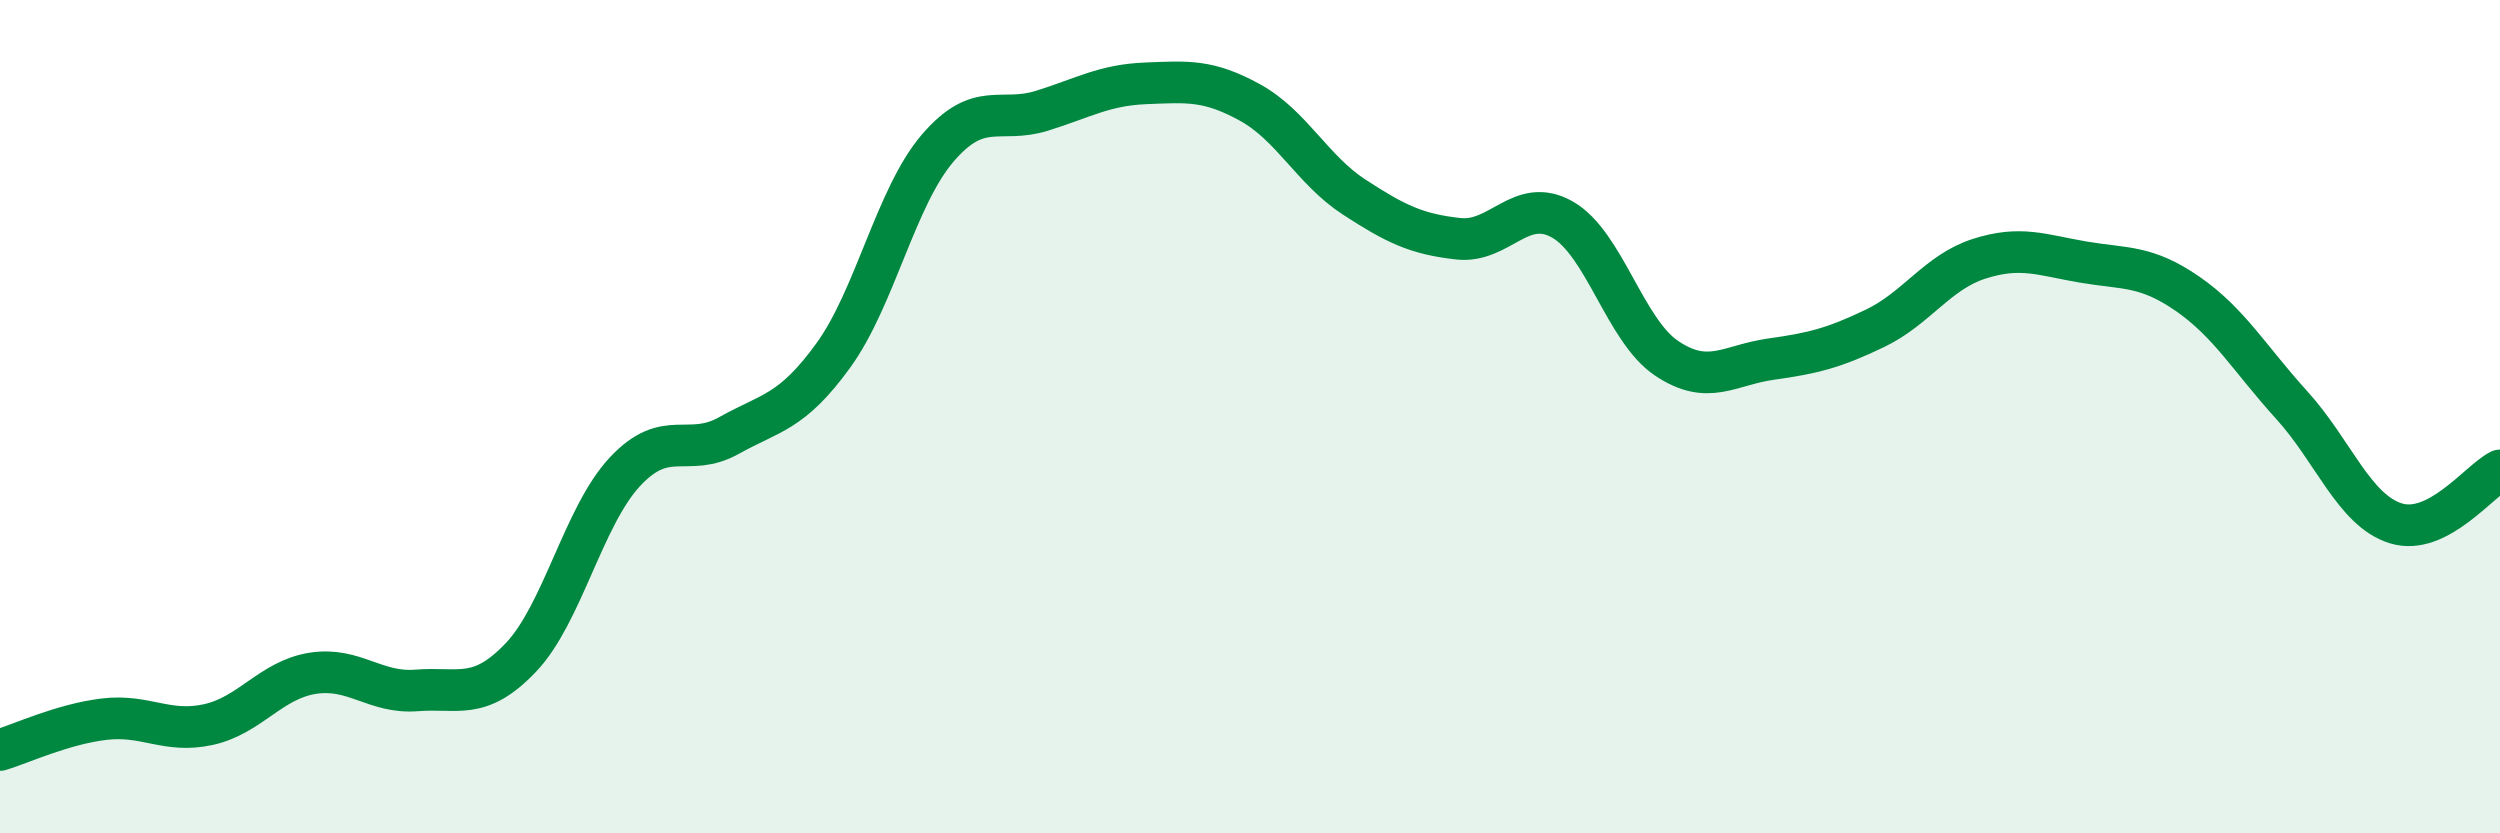 
    <svg width="60" height="20" viewBox="0 0 60 20" xmlns="http://www.w3.org/2000/svg">
      <path
        d="M 0,18 C 0.5,17.85 1.5,17.38 2.5,17.26 C 3.5,17.14 4,17.61 5,17.39 C 6,17.17 6.5,16.32 7.5,16.16 C 8.5,16 9,16.65 10,16.57 C 11,16.49 11.5,16.83 12.5,15.78 C 13.5,14.73 14,12.39 15,11.32 C 16,10.25 16.5,11.01 17.5,10.45 C 18.5,9.89 19,9.91 20,8.53 C 21,7.15 21.5,4.73 22.5,3.56 C 23.5,2.39 24,2.97 25,2.66 C 26,2.35 26.5,2.04 27.5,2 C 28.5,1.96 29,1.91 30,2.46 C 31,3.01 31.5,4.08 32.5,4.73 C 33.5,5.38 34,5.62 35,5.73 C 36,5.84 36.5,4.7 37.5,5.27 C 38.5,5.84 39,7.93 40,8.6 C 41,9.27 41.5,8.76 42.5,8.62 C 43.5,8.48 44,8.36 45,7.88 C 46,7.4 46.5,6.53 47.5,6.21 C 48.5,5.89 49,6.12 50,6.29 C 51,6.46 51.5,6.36 52.5,7.05 C 53.5,7.74 54,8.62 55,9.72 C 56,10.82 56.5,12.25 57.5,12.56 C 58.5,12.87 59.5,11.54 60,11.29L60 20L0 20Z"
        fill="#008740"
        opacity="0.1"
        stroke-linecap="round"
        stroke-linejoin="round"
      />
      <path
        d="M 0,18 C 0.5,17.85 1.5,17.38 2.5,17.26 C 3.5,17.14 4,17.61 5,17.39 C 6,17.17 6.5,16.32 7.5,16.16 C 8.5,16 9,16.65 10,16.57 C 11,16.49 11.5,16.83 12.5,15.78 C 13.5,14.73 14,12.39 15,11.32 C 16,10.25 16.5,11.01 17.5,10.45 C 18.5,9.89 19,9.91 20,8.53 C 21,7.15 21.5,4.73 22.5,3.56 C 23.5,2.39 24,2.97 25,2.66 C 26,2.35 26.5,2.04 27.5,2 C 28.5,1.96 29,1.91 30,2.46 C 31,3.01 31.5,4.08 32.5,4.73 C 33.5,5.38 34,5.62 35,5.73 C 36,5.84 36.5,4.7 37.5,5.27 C 38.5,5.84 39,7.93 40,8.6 C 41,9.27 41.5,8.76 42.5,8.62 C 43.5,8.48 44,8.36 45,7.88 C 46,7.4 46.5,6.53 47.5,6.21 C 48.5,5.89 49,6.12 50,6.29 C 51,6.46 51.5,6.36 52.5,7.05 C 53.5,7.74 54,8.62 55,9.72 C 56,10.82 56.5,12.25 57.5,12.56 C 58.5,12.87 59.5,11.54 60,11.29"
        stroke="#008740"
        stroke-width="1"
        fill="none"
        stroke-linecap="round"
        stroke-linejoin="round"
      />
    </svg>
  